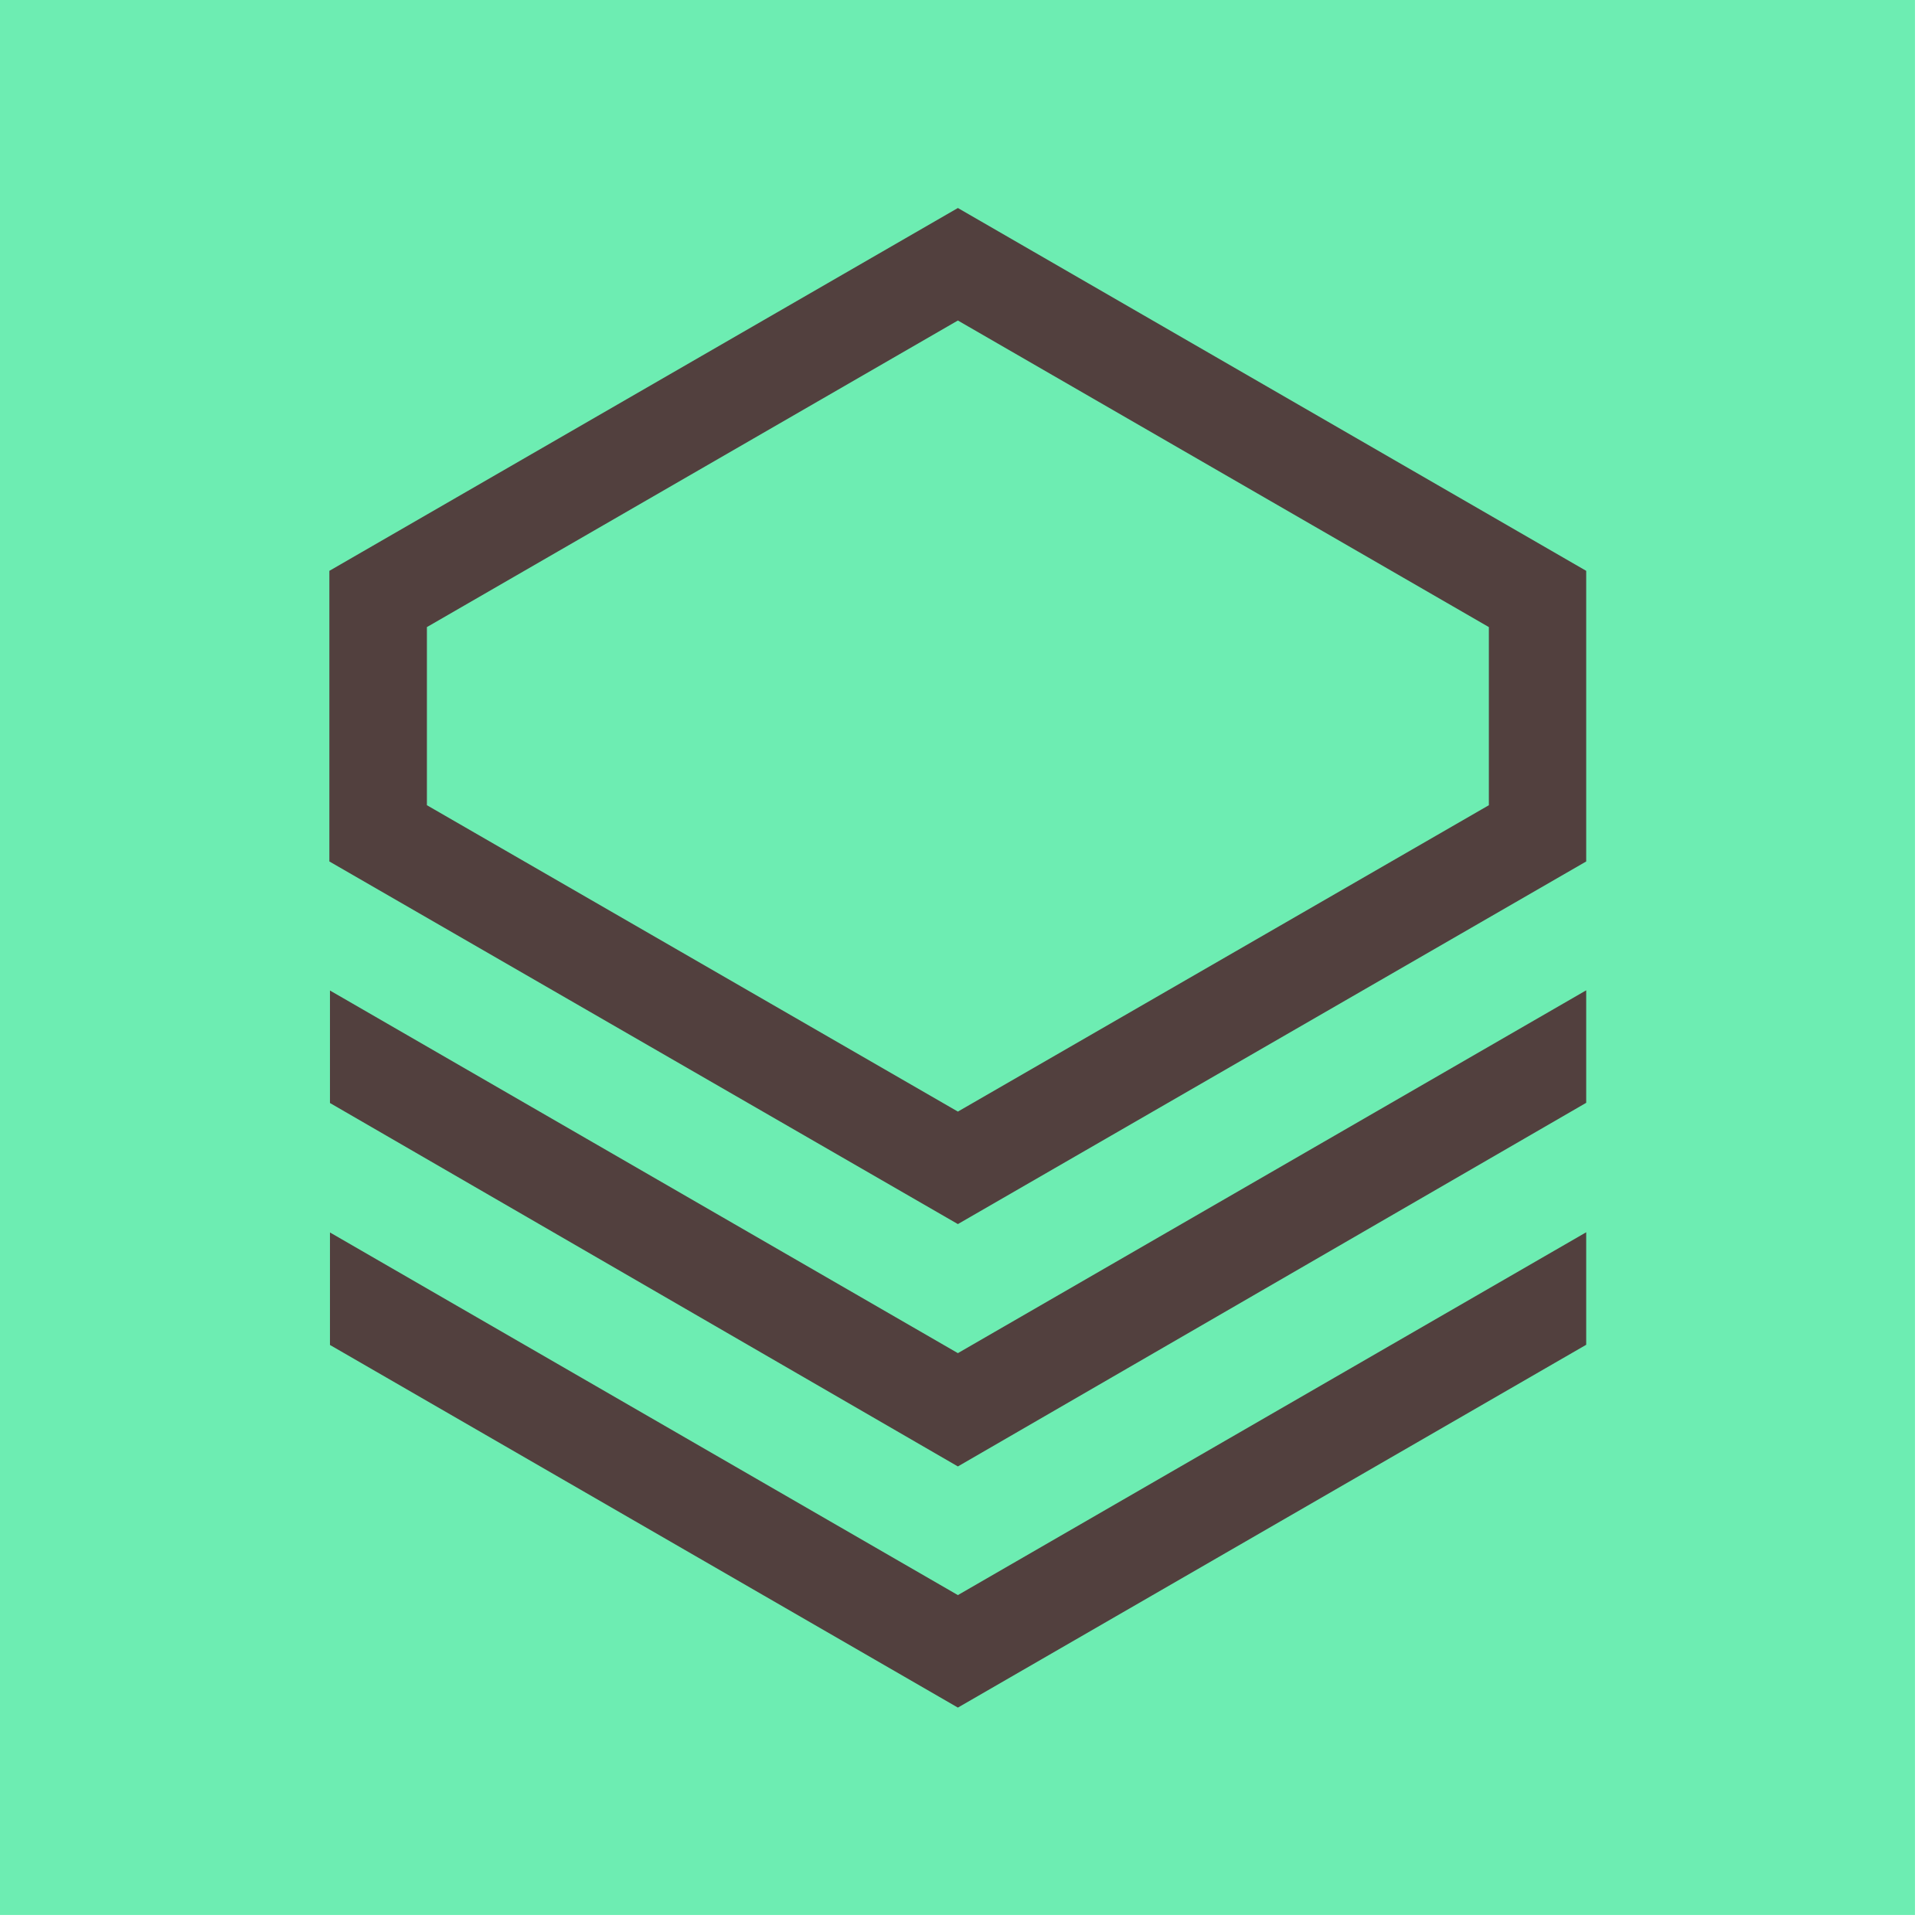 <?xml version="1.0" encoding="UTF-8" standalone="no"?>
<!DOCTYPE svg PUBLIC "-//W3C//DTD SVG 1.1//EN" "http://www.w3.org/Graphics/SVG/1.1/DTD/svg11.dtd">
<svg width="100%" height="100%" viewBox="0 0 111 111" version="1.1" xmlns="http://www.w3.org/2000/svg" xmlns:xlink="http://www.w3.org/1999/xlink" xml:space="preserve" xmlns:serif="http://www.serif.com/" style="fill-rule:evenodd;clip-rule:evenodd;stroke-linejoin:round;stroke-miterlimit:2;">
    <g id="SvgjsG1013">
    </g>
    <g id="ArtBoard1" transform="matrix(1,0,0,1,-84.829,-93.243)">
        <rect x="84.829" y="93.243" width="110.022" height="110.022" style="fill:none;"/>
        <clipPath id="_clip1">
            <rect x="84.829" y="93.243" width="110.022" height="110.022"/>
        </clipPath>
        <g clip-path="url(#_clip1)">
            <g id="SvgjsRect1008" transform="matrix(1,0,0,1,0.829,0.243)">
                <rect x="0" y="0" width="475" height="300" style="fill:rgb(109,237,178);"/>
            </g>
            <g transform="matrix(1.146,0,0,1.146,51.529,53.727)">
                <g id="SvgjsG1015">
                    <path id="color_1" d="M108.58,77.67L108.58,63.1L77.08,44.91L45.57,63.1L45.57,77.67L77.08,95.85L108.58,77.67ZM50.46,65.92L77.08,50.55L103.7,65.92L103.7,74.85L77.08,90.21L50.46,74.85L50.46,65.92ZM108.58,84.13L108.58,89.77L77.08,108L45.6,89.78L45.6,84.14L77.08,102.32L108.58,84.13ZM77.08,114.45L108.58,96.26L108.58,101.9L77.08,120.09L45.6,101.91L45.6,96.27L77.08,114.45Z" style="fill:rgb(82,64,62);fill-rule:nonzero;"/>
                </g>
            </g>
        </g>
    </g>
</svg>
